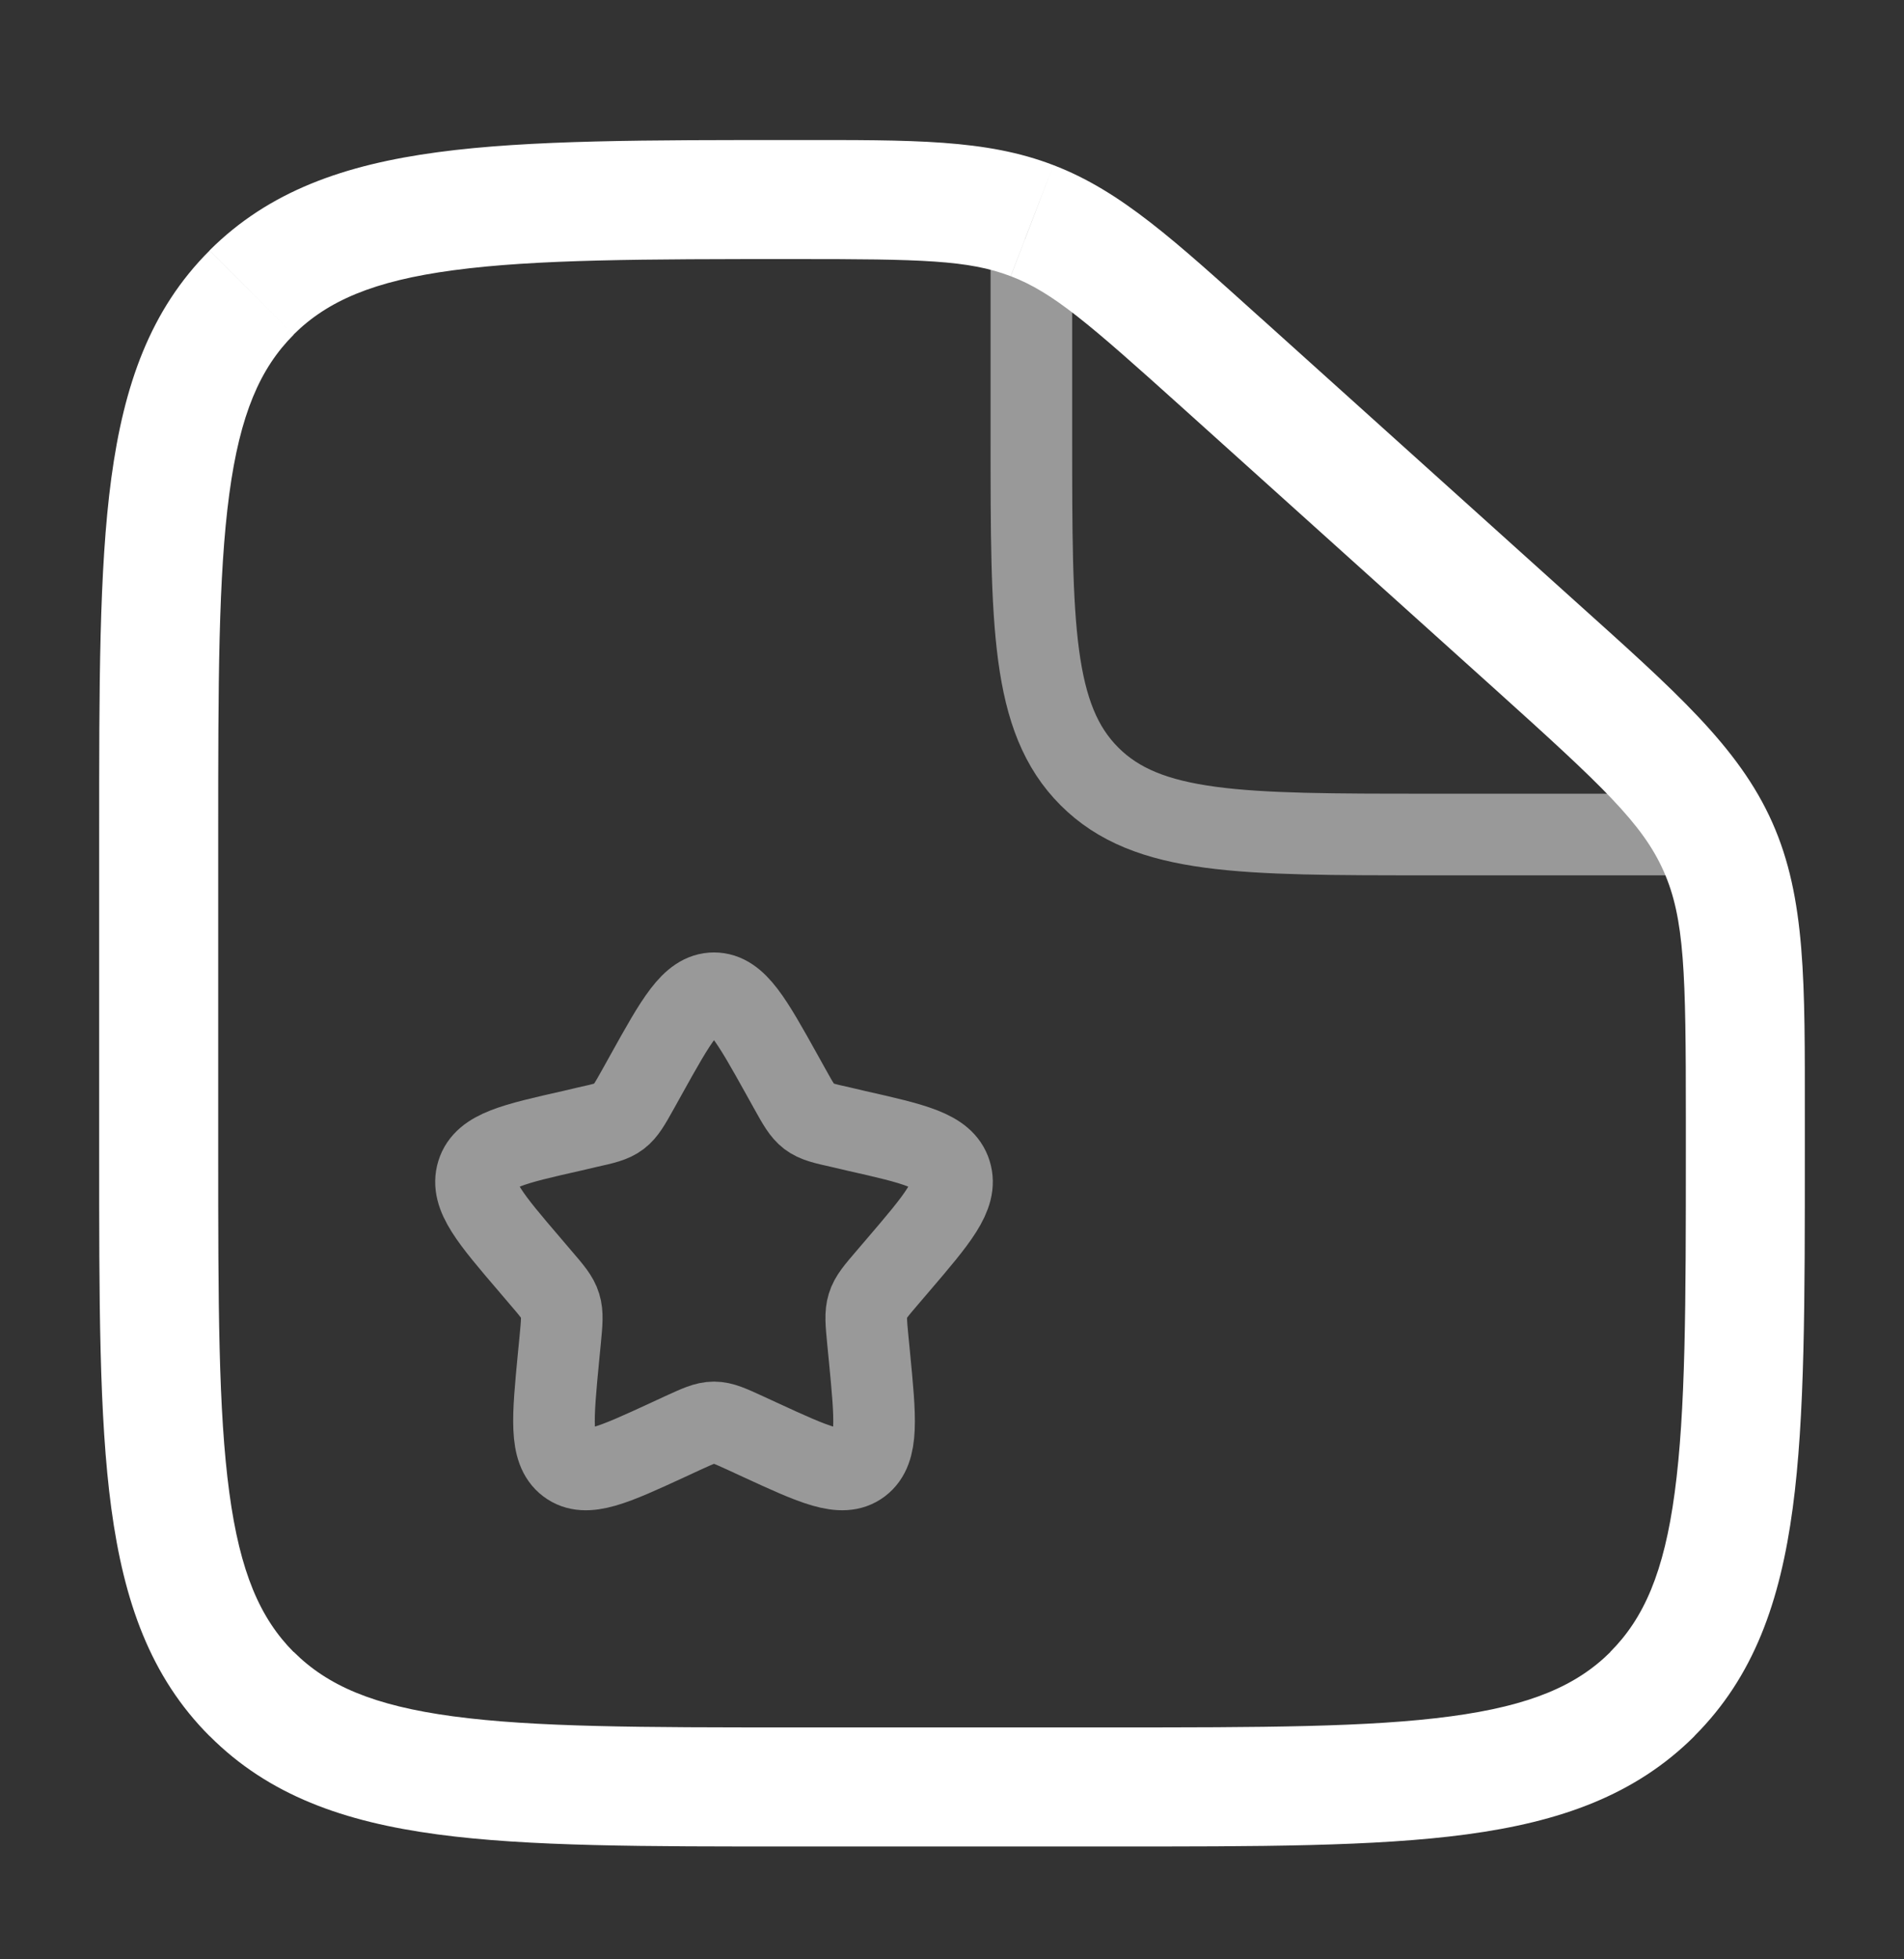 <svg xmlns="http://www.w3.org/2000/svg" width="35" height="36" viewBox="0 0 35 36" fill="none">
                                    <rect x="0" y="0" width="35" height="36" fill="#333333" stroke="none"/>
                                    <path d="M20.417 31.739H14.583V33.927H20.417V31.739ZM4.011 21.167V15.333H1.823V21.167H4.011ZM30.99 20.529V21.167H33.177V20.529H30.99ZM21.716 7.474L27.49 12.67L28.952 11.043L23.18 5.847L21.716 7.474ZM33.177 20.529C33.177 18.066 33.199 16.506 32.579 15.112L30.58 16.003C30.968 16.875 30.99 17.874 30.99 20.529H33.177ZM27.49 12.67C29.463 14.447 30.192 15.132 30.58 16.003L32.579 15.112C31.958 13.716 30.784 12.691 28.952 11.043L27.49 12.67ZM14.627 4.76C16.934 4.76 17.805 4.778 18.579 5.075L19.364 3.034C18.121 2.555 16.768 2.573 14.627 2.573V4.76ZM23.18 5.848C21.596 4.423 20.606 3.509 19.364 3.034L18.581 5.075C19.357 5.373 20.01 5.939 21.716 7.474L23.18 5.848ZM14.583 31.739C11.802 31.739 9.828 31.737 8.327 31.535C6.862 31.338 6.016 30.968 5.399 30.351L3.853 31.897C4.944 32.991 6.328 33.474 8.037 33.704C9.714 33.93 11.865 33.927 14.583 33.927V31.739ZM1.823 21.167C1.823 23.885 1.82 26.035 2.046 27.713C2.277 29.422 2.761 30.806 3.852 31.898L5.397 30.353C4.782 29.734 4.412 28.889 4.215 27.421C4.013 25.924 4.011 23.948 4.011 21.167H1.823ZM20.417 33.927C23.135 33.927 25.285 33.93 26.963 33.704C28.672 33.474 30.056 32.989 31.149 31.898L29.603 30.353C28.985 30.968 28.139 31.338 26.672 31.535C25.174 31.737 23.198 31.739 20.417 31.739V33.927ZM30.99 21.167C30.99 23.948 30.987 25.924 30.785 27.423C30.589 28.889 30.218 29.734 29.601 30.351L31.147 31.897C32.241 30.806 32.724 29.422 32.954 27.713C33.18 26.036 33.177 23.885 33.177 21.167H30.99ZM4.011 15.333C4.011 12.552 4.013 10.578 4.215 9.077C4.412 7.611 4.782 6.766 5.399 6.149L3.853 4.603C2.759 5.694 2.277 7.078 2.046 8.787C1.82 10.464 1.823 12.615 1.823 15.333H4.011ZM14.627 2.573C11.893 2.573 9.733 2.57 8.049 2.796C6.332 3.026 4.944 3.511 3.852 4.601L5.397 6.147C6.016 5.532 6.863 5.161 8.339 4.965C9.845 4.763 11.832 4.76 14.627 4.76V2.573Z" fill="white"></path>
                                    <path opacity="0.5" d="M18.959 4.396V8.041C18.959 11.479 18.959 13.198 20.026 14.265C21.093 15.333 22.813 15.333 26.25 15.333H32.084M11.88 19.741C12.434 18.745 12.711 18.25 13.125 18.25C13.539 18.25 13.816 18.745 14.371 19.741L14.514 19.998C14.671 20.281 14.75 20.421 14.872 20.515C14.996 20.608 15.149 20.643 15.456 20.711L15.733 20.776C16.809 21.019 17.347 21.14 17.475 21.551C17.604 21.963 17.236 22.393 16.503 23.25L16.313 23.472C16.105 23.715 15.999 23.837 15.953 23.988C15.906 24.14 15.922 24.302 15.953 24.627L15.982 24.923C16.093 26.068 16.148 26.641 15.814 26.895C15.479 27.148 14.974 26.917 13.967 26.453L13.707 26.333C13.42 26.202 13.277 26.135 13.125 26.135C12.973 26.135 12.831 26.202 12.543 26.333L12.284 26.453C11.276 26.918 10.771 27.148 10.438 26.895C10.104 26.641 10.158 26.068 10.268 24.923L10.297 24.627C10.328 24.302 10.344 24.14 10.297 23.988C10.251 23.837 10.146 23.715 9.937 23.472L9.748 23.25C9.014 22.393 8.647 21.964 8.775 21.551C8.903 21.14 9.441 21.019 10.518 20.776L10.795 20.711C11.101 20.643 11.254 20.609 11.378 20.515C11.501 20.421 11.579 20.281 11.737 19.998L11.88 19.741Z" stroke="white" stroke-width="1.5"></path>
                                </svg>